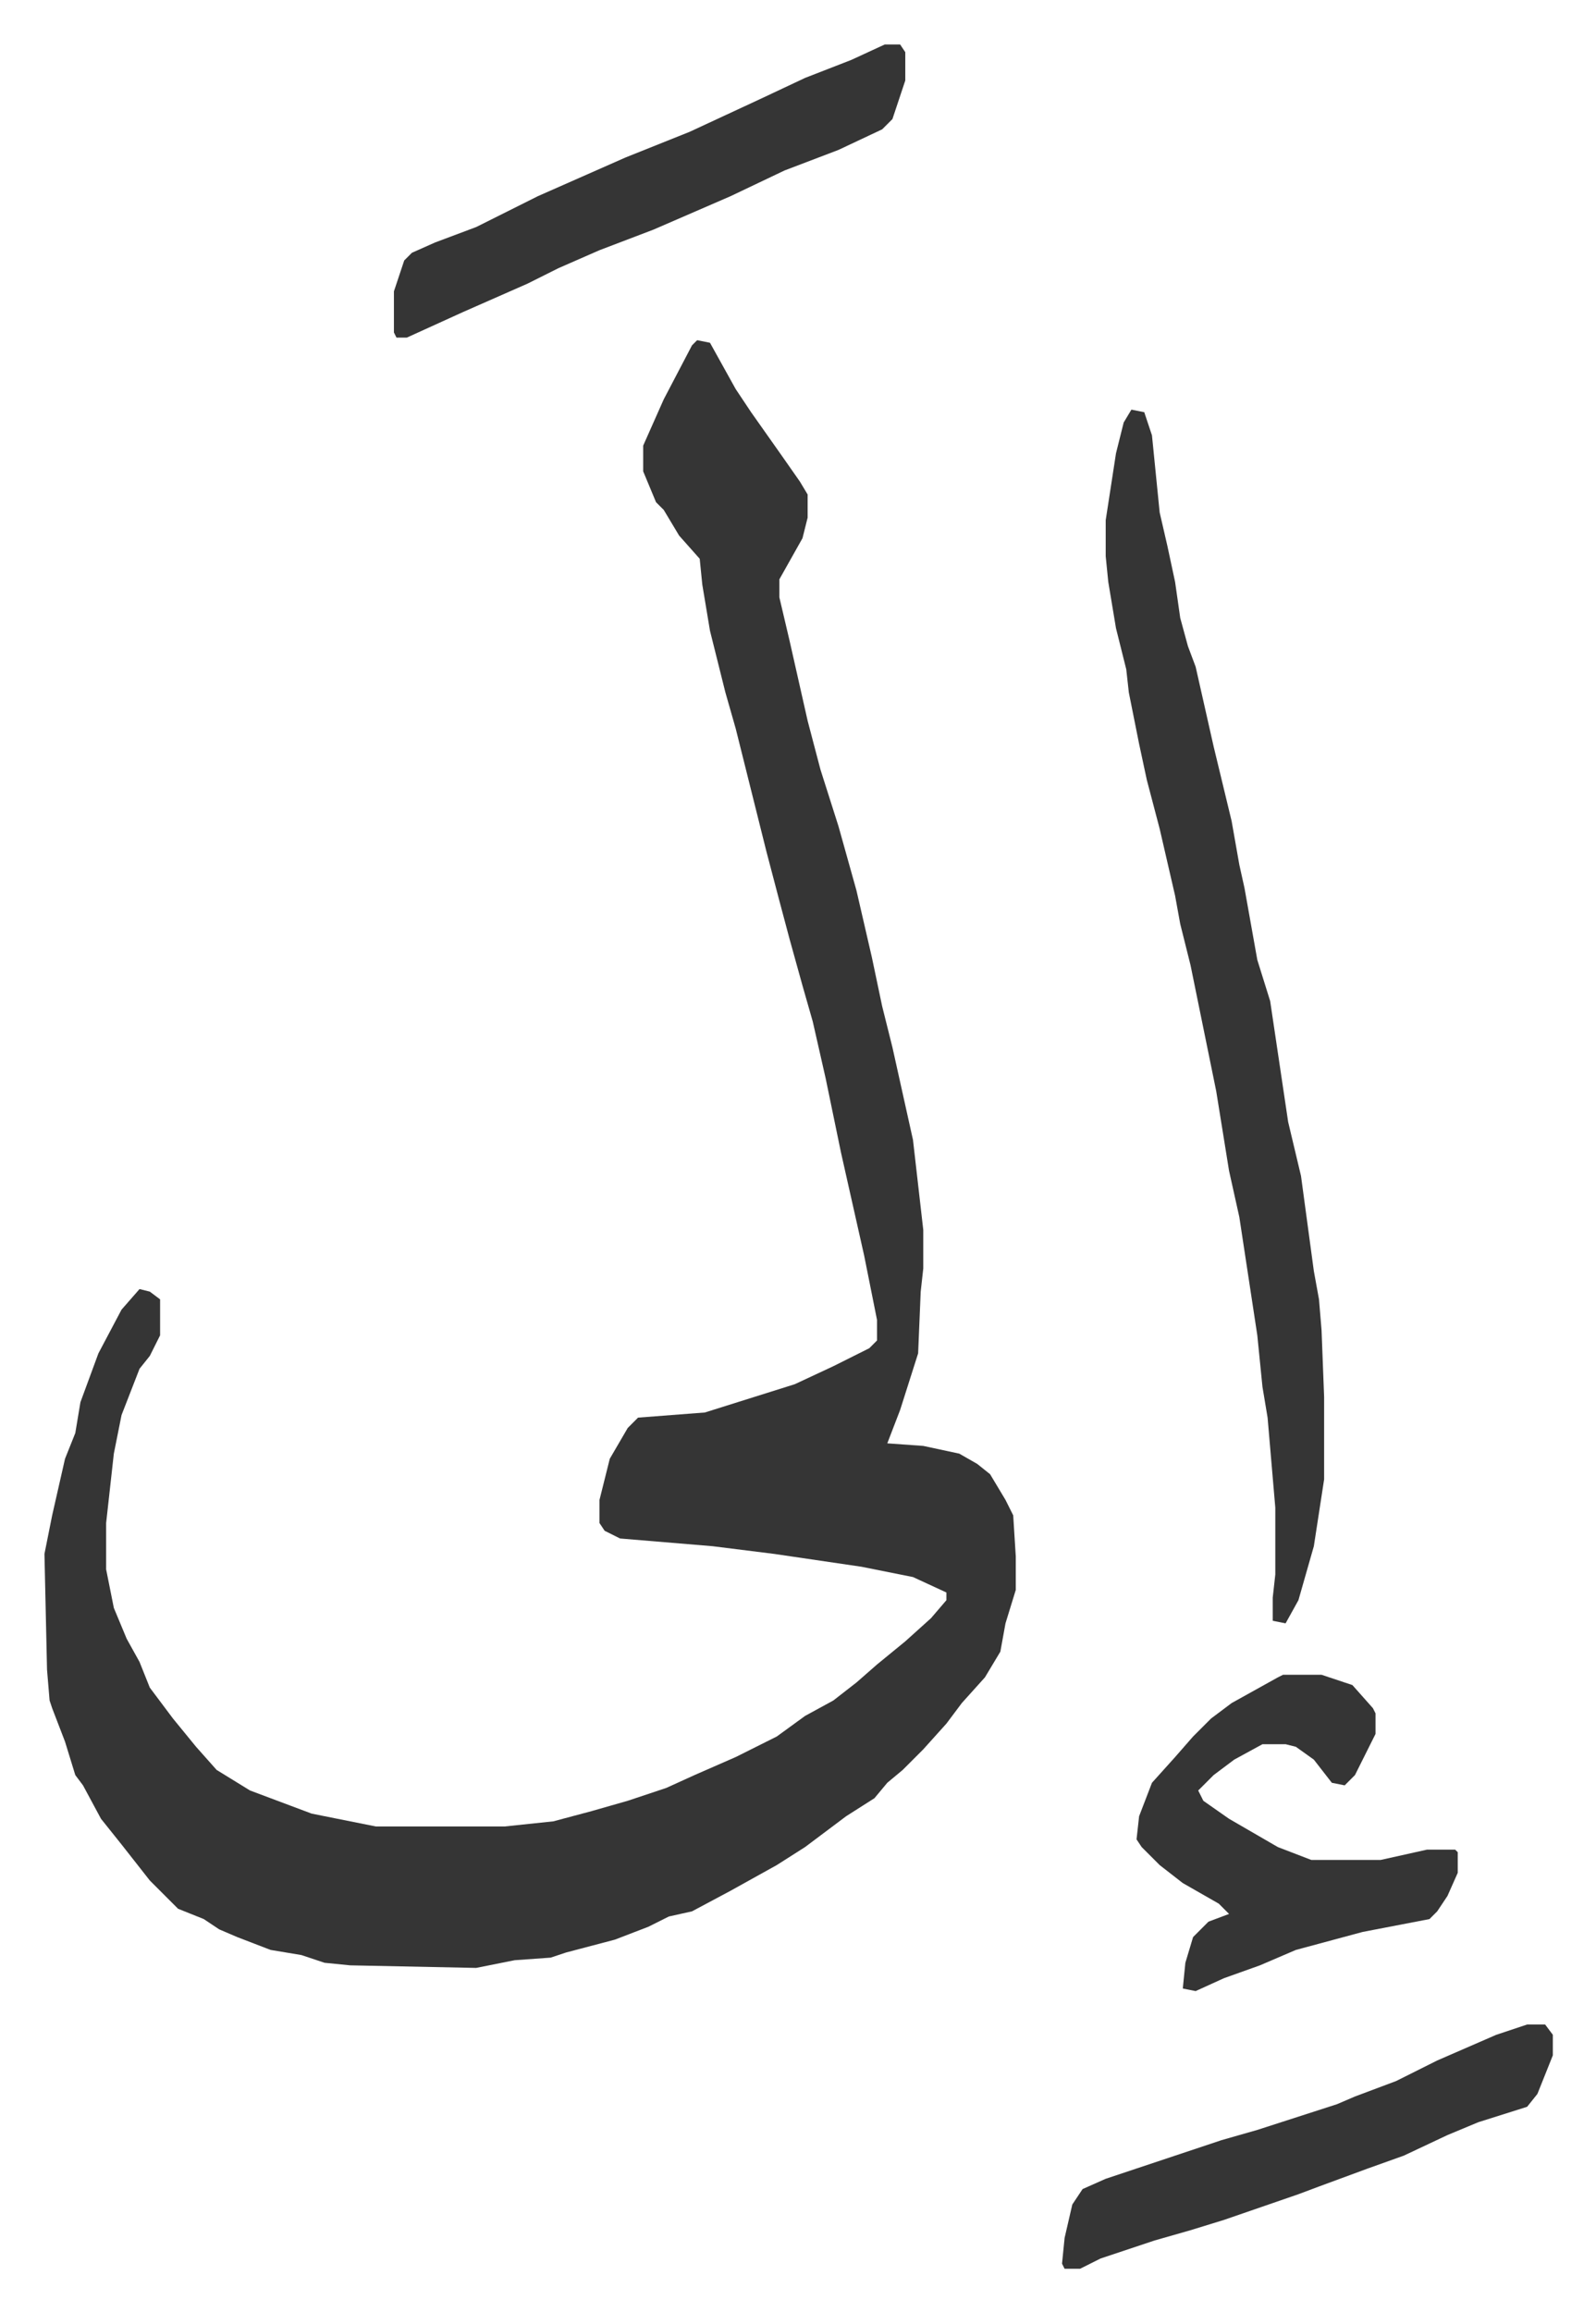 <svg xmlns="http://www.w3.org/2000/svg" viewBox="-17.3 337.7 621.1 899.1">
    <path fill="#353535" id="rule_normal" d="m254 470 5 1 10 18 6 9 12 17 7 10 3 5v9l-2 8-9 16v7l4 17 7 31 5 19 7 22 7 25 6 26 4 19 4 16 8 36 4 35v15l-1 9-1 24-7 22-5 13 14 1 14 3 7 4 5 4 6 10 3 6 1 16v13l-4 13-2 11-6 10-9 10-6 8-9 10-8 8-6 5-5 6-11 7-8 6-8 6-11 7-18 10-15 8-9 2-8 4-13 5-19 5-6 2-14 1-15 3-49-1-10-1-9-3-12-2-13-5-7-3-6-4-10-4-11-11-11-14-8-10-7-13-3-4-4-13-5-13-1-3-1-12-1-45 3-15 5-22 4-10 2-12 7-19 9-17 7-8 4 1 4 3v14l-4 8-4 5-7 18-3 15-3 27v18l3 15 5 12 5 9 4 10 9 12 9 11 8 9 13 8 16 6 8 3 25 5h50l19-2 15-4 14-4 15-5 11-5 16-7 16-8 11-8 11-6 9-7 8-7 11-9 10-9 6-7v-3l-13-6-20-4-34-5-24-3-36-3-6-3-2-3v-9l4-16 7-12 4-4 26-2 35-11 15-7 14-7 3-3v-8l-5-25-9-40-6-29-5-22-4-14-5-18-4-15-5-19-4-16-8-32-4-14-6-24-3-18-1-10-8-9-6-10-3-3-5-12v-10l8-18 11-21zm169 27 5 1 3 9 3 30 3 13 3 14 2 14 3 11 3 8 7 31 7 29 3 17 2 9 5 28 5 16 7 47 5 21 5 37 2 11 1 12 1 26v32l-4 26-6 21-5 9-5-1v-9l1-9v-26l-3-35-2-12-2-20-7-46-4-18-5-31-10-49-4-16-2-11-6-26-5-19-3-14-4-20-1-9-4-16-3-18-1-10v-14l4-26 3-12zm59 492h15l12 4 8 9 1 2v8l-8 16-4 4-5-1-7-9-7-5-4-1h-9l-11 6-8 6-6 6 2 4 10 7 19 11 13 5h27l18-4h11l1 1v8l-4 9-4 6-3 3-26 5-26 7-14 6-14 5-11 5-5-1 1-10 3-10 6-6 8-3-4-4-14-8-9-7-7-7-2-3 1-9 5-13 9-10 7-8 7-7 8-6 9-5 9-5zM327 355h6l2 3v11l-5 15-4 4-17 8-21 8-21 10-30 13-21 8-16 7-12 6-25 11-22 10h-4l-1-2v-16l4-12 3-3 9-4 16-6 24-12 34-15 25-10 28-13 17-8 18-7zm250 770h7l3 4v8l-6 15-4 5-19 6-12 5-17 8-14 5-19 7-8 3-29 10-13 4-14 4-21 7-8 4h-6l-1-2 1-10 3-13 4-6 9-4 12-4 33-11 14-4 31-10 7-3 16-6 16-8 23-10z"/>
</svg>
